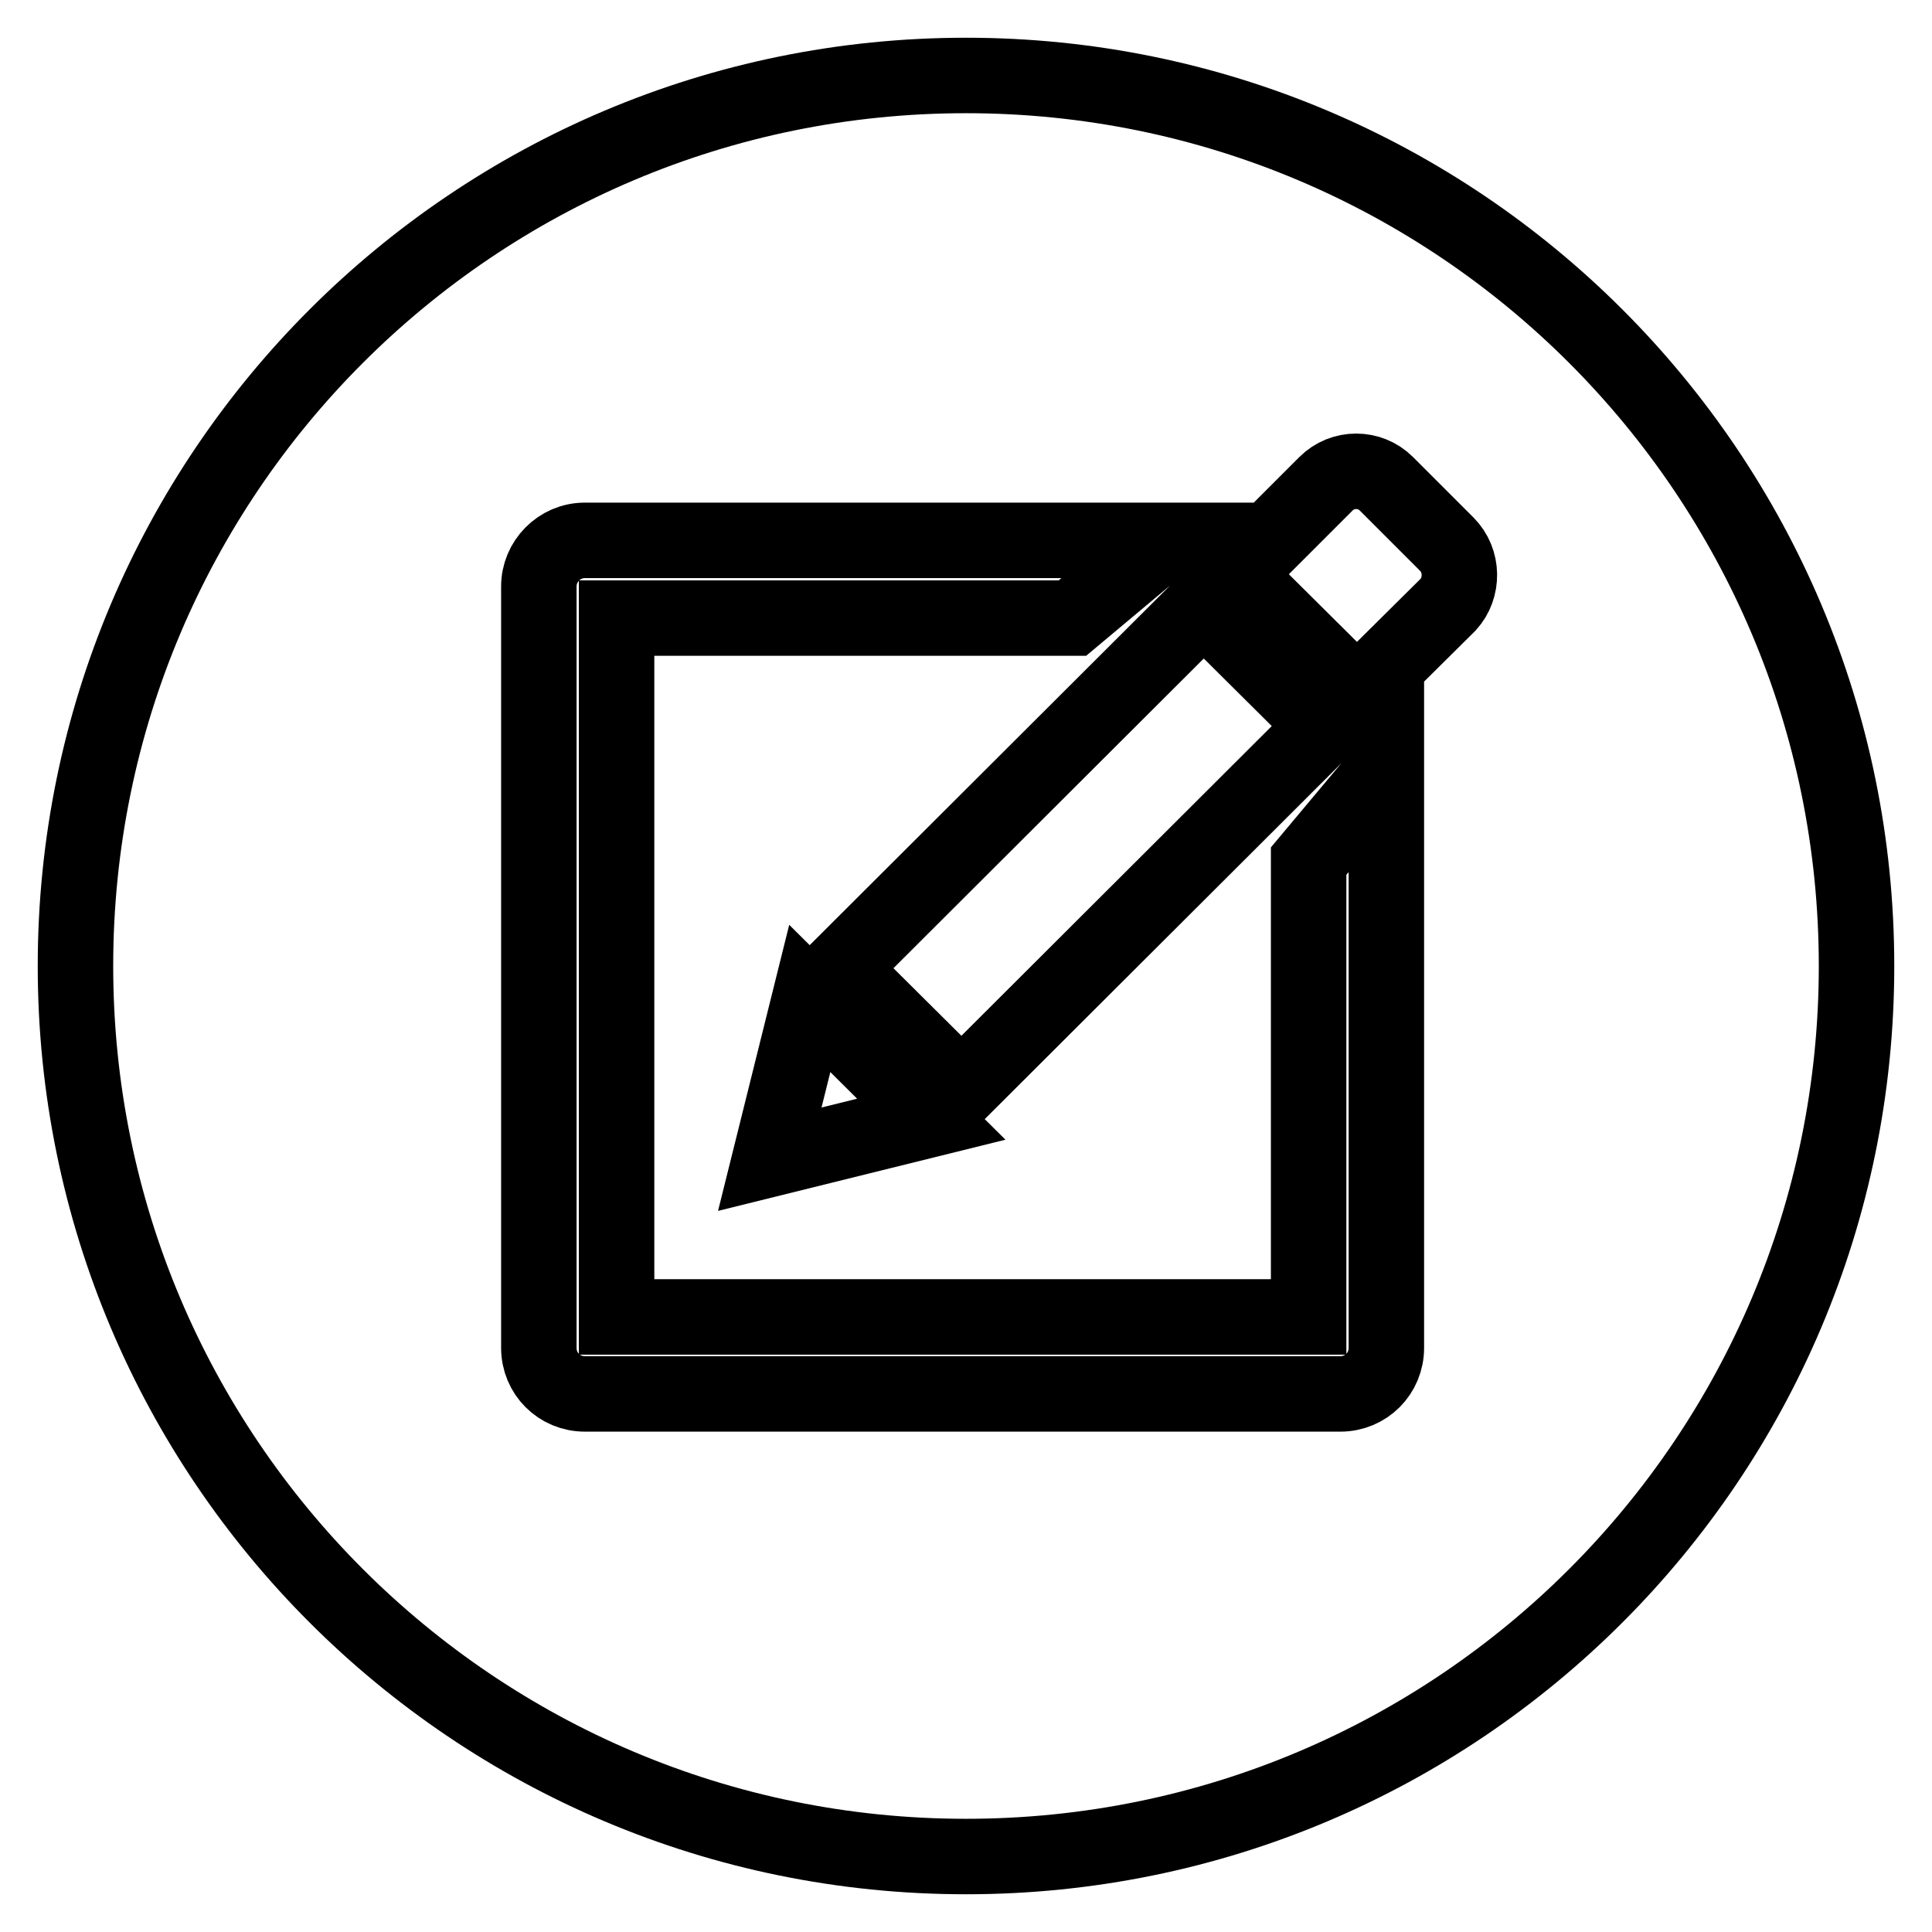 <?xml version="1.0" encoding="utf-8"?>
<!-- Svg Vector Icons : http://www.onlinewebfonts.com/icon -->
<!DOCTYPE svg PUBLIC "-//W3C//DTD SVG 1.1//EN" "http://www.w3.org/Graphics/SVG/1.1/DTD/svg11.dtd">
<svg version="1.1" xmlns="http://www.w3.org/2000/svg" xmlns:xlink="http://www.w3.org/1999/xlink" x="0px" y="0px" viewBox="0 0 256 256" enable-background="new 0 0 256 256" xml:space="preserve">
<g><g><path stroke-width="10" fill-opacity="0" stroke="#000000"  d="M10,128c0,65.2,52.8,118,118,118c65.2,0,118-52.8,118-118c0-65.2-52.8-118-118-118C62.8,10,10,62.8,10,128z"/><path stroke-width="10" fill-opacity="0" stroke="#000000"  d="M173.4,174.5H81.7V81.9h60.4l12.3-10.3H77.5c-3.4,0-6.1,2.8-6.1,6.1v100.9c0,3.4,2.7,6.1,6.1,6.1h100.1c3.4,0,6.1-2.7,6.1-6.1v-76.8l-10.3,12.3V174.5L173.4,174.5z M191.7,72.1l-8-8c-2.2-2.2-5.8-2.2-8,0l-12,12l16.1,16l12.1-12C193.9,77.9,193.9,74.3,191.7,72.1z M175.6,96.2l-16.1-16l-48.2,48.1l16.1,16L175.6,96.2z M102,153.6l21.4-5.3l-16.1-16L102,153.6z"/></g></g>
</svg>